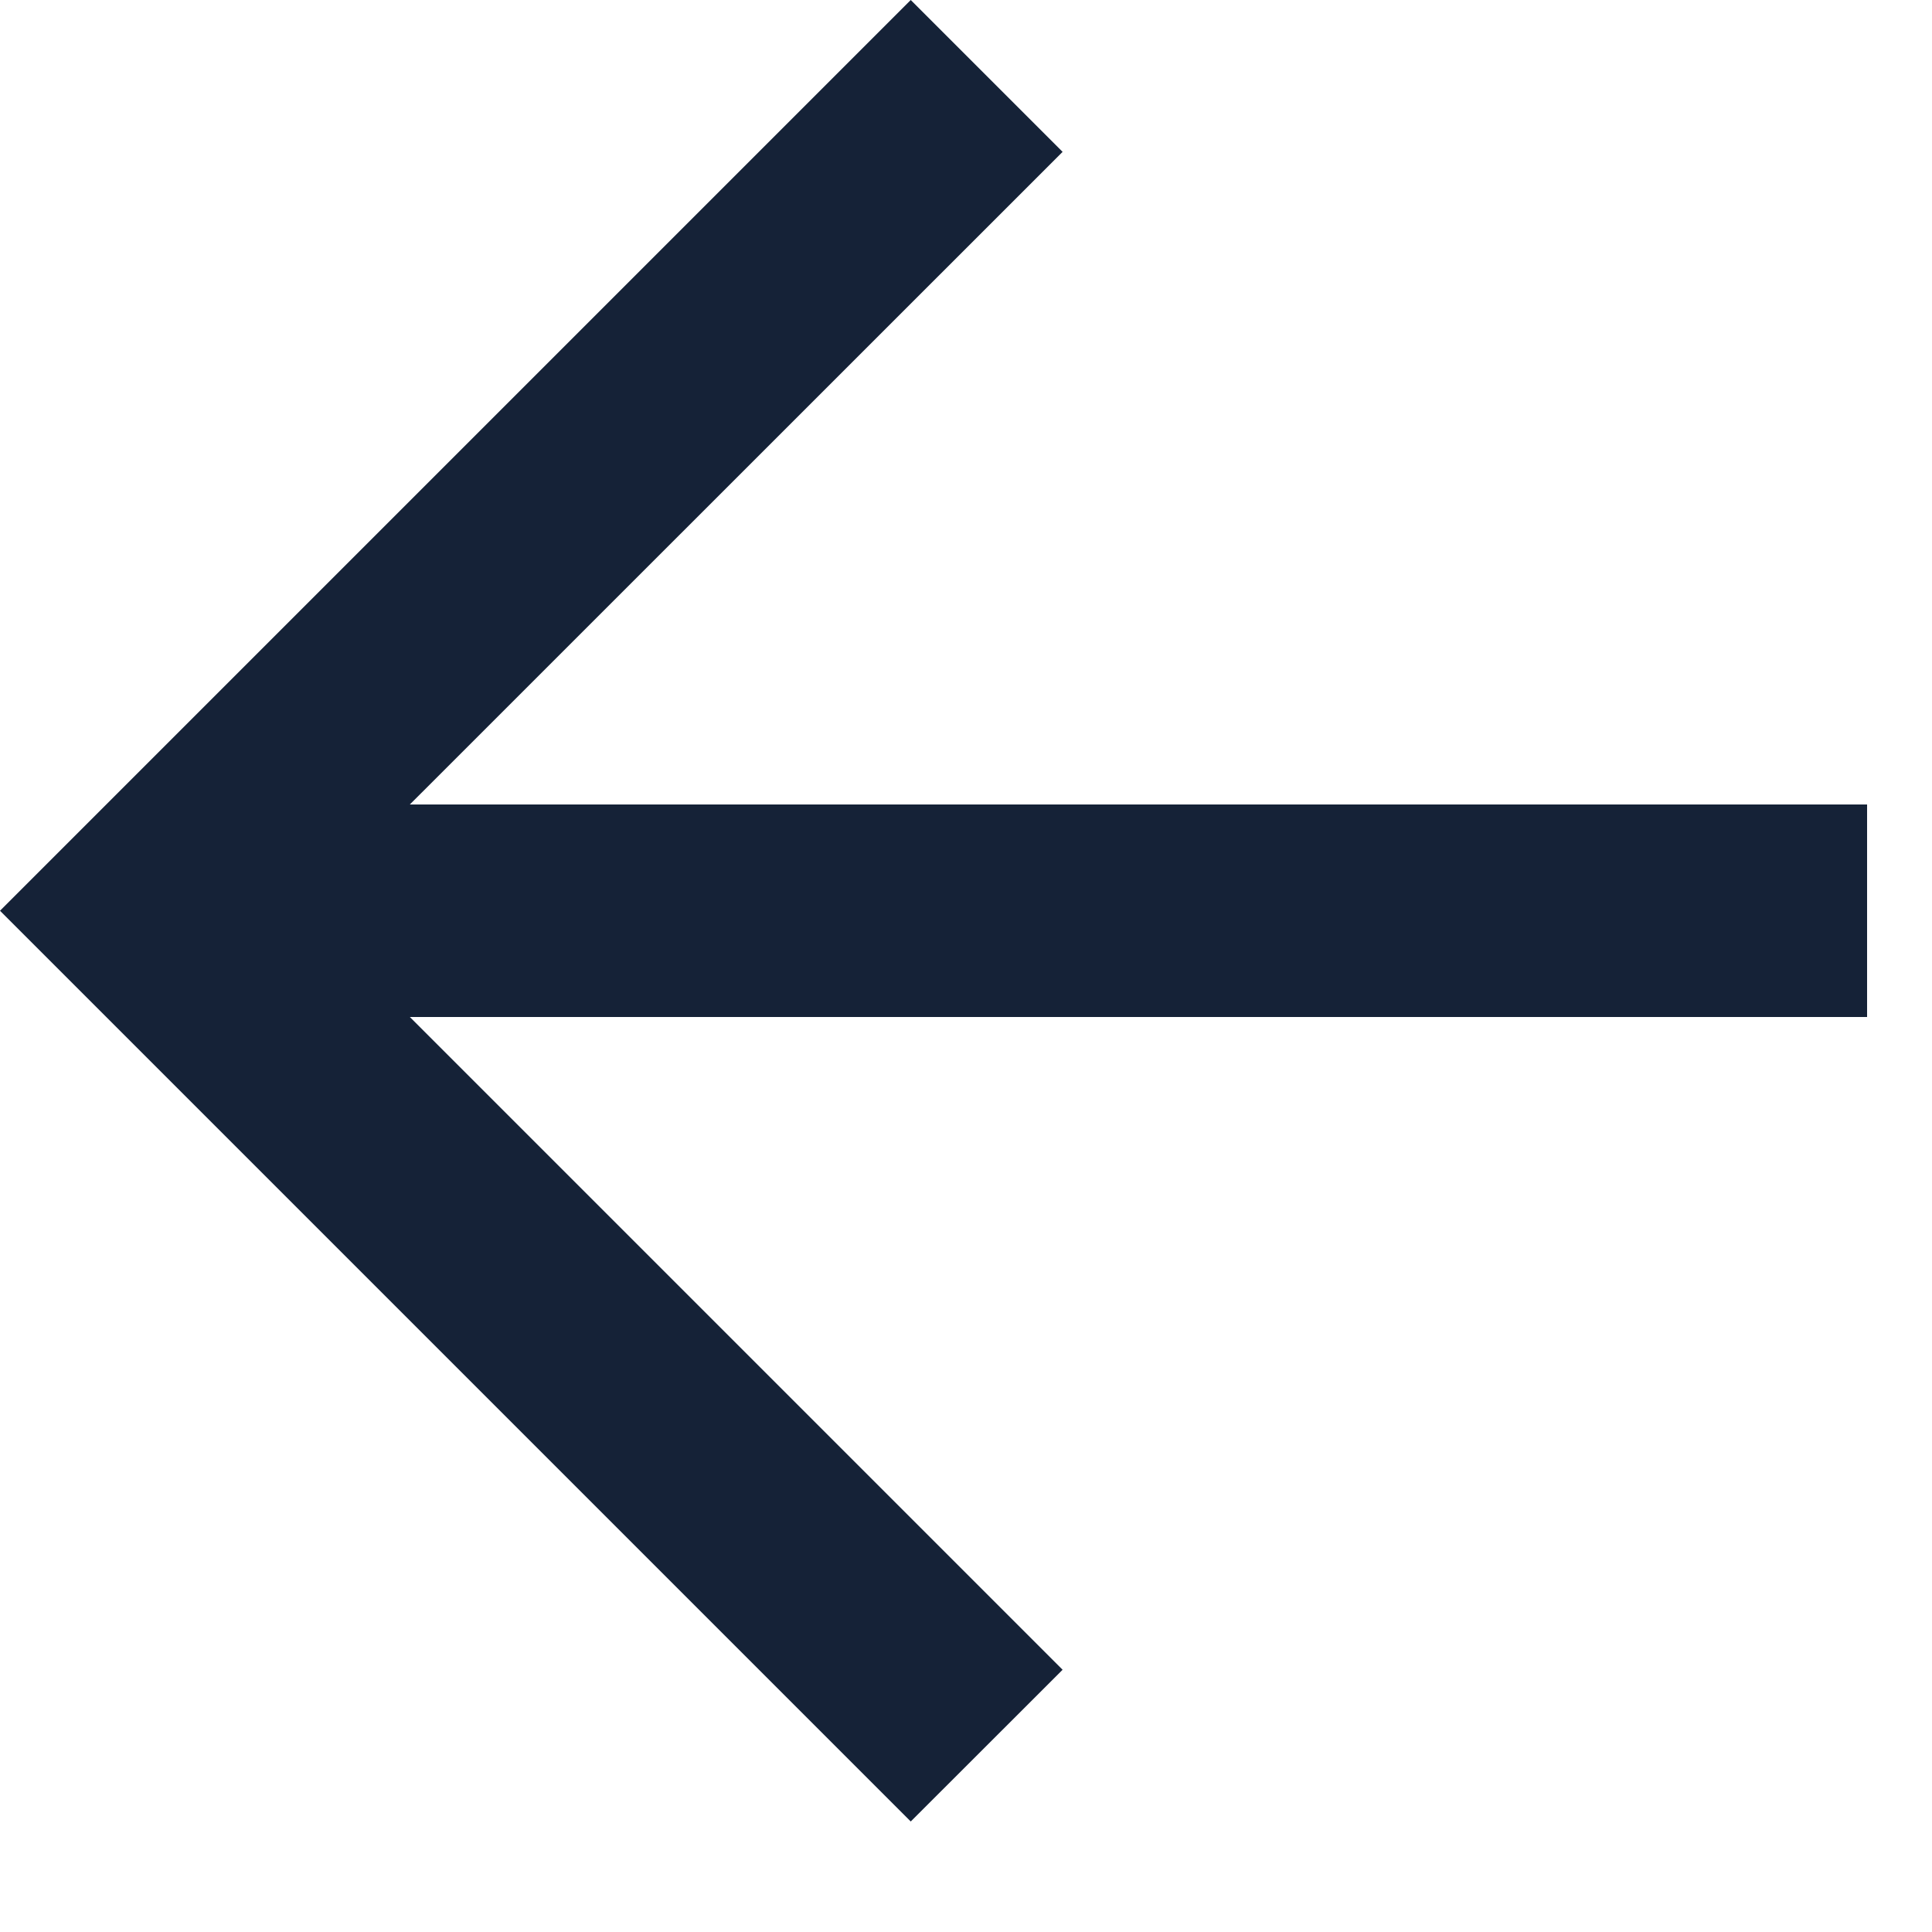 <svg width="15" height="15" viewBox="0 0 15 15" fill="none" xmlns="http://www.w3.org/2000/svg">
<path d="M14.496 6.246L14.496 7.896L3.182 7.896L8.25 12.964L7.071 14.142L-2.86102e-06 7.071L7.071 0L8.25 1.179L3.182 6.246L14.496 6.246Z" fill="#152237"/>
</svg>
